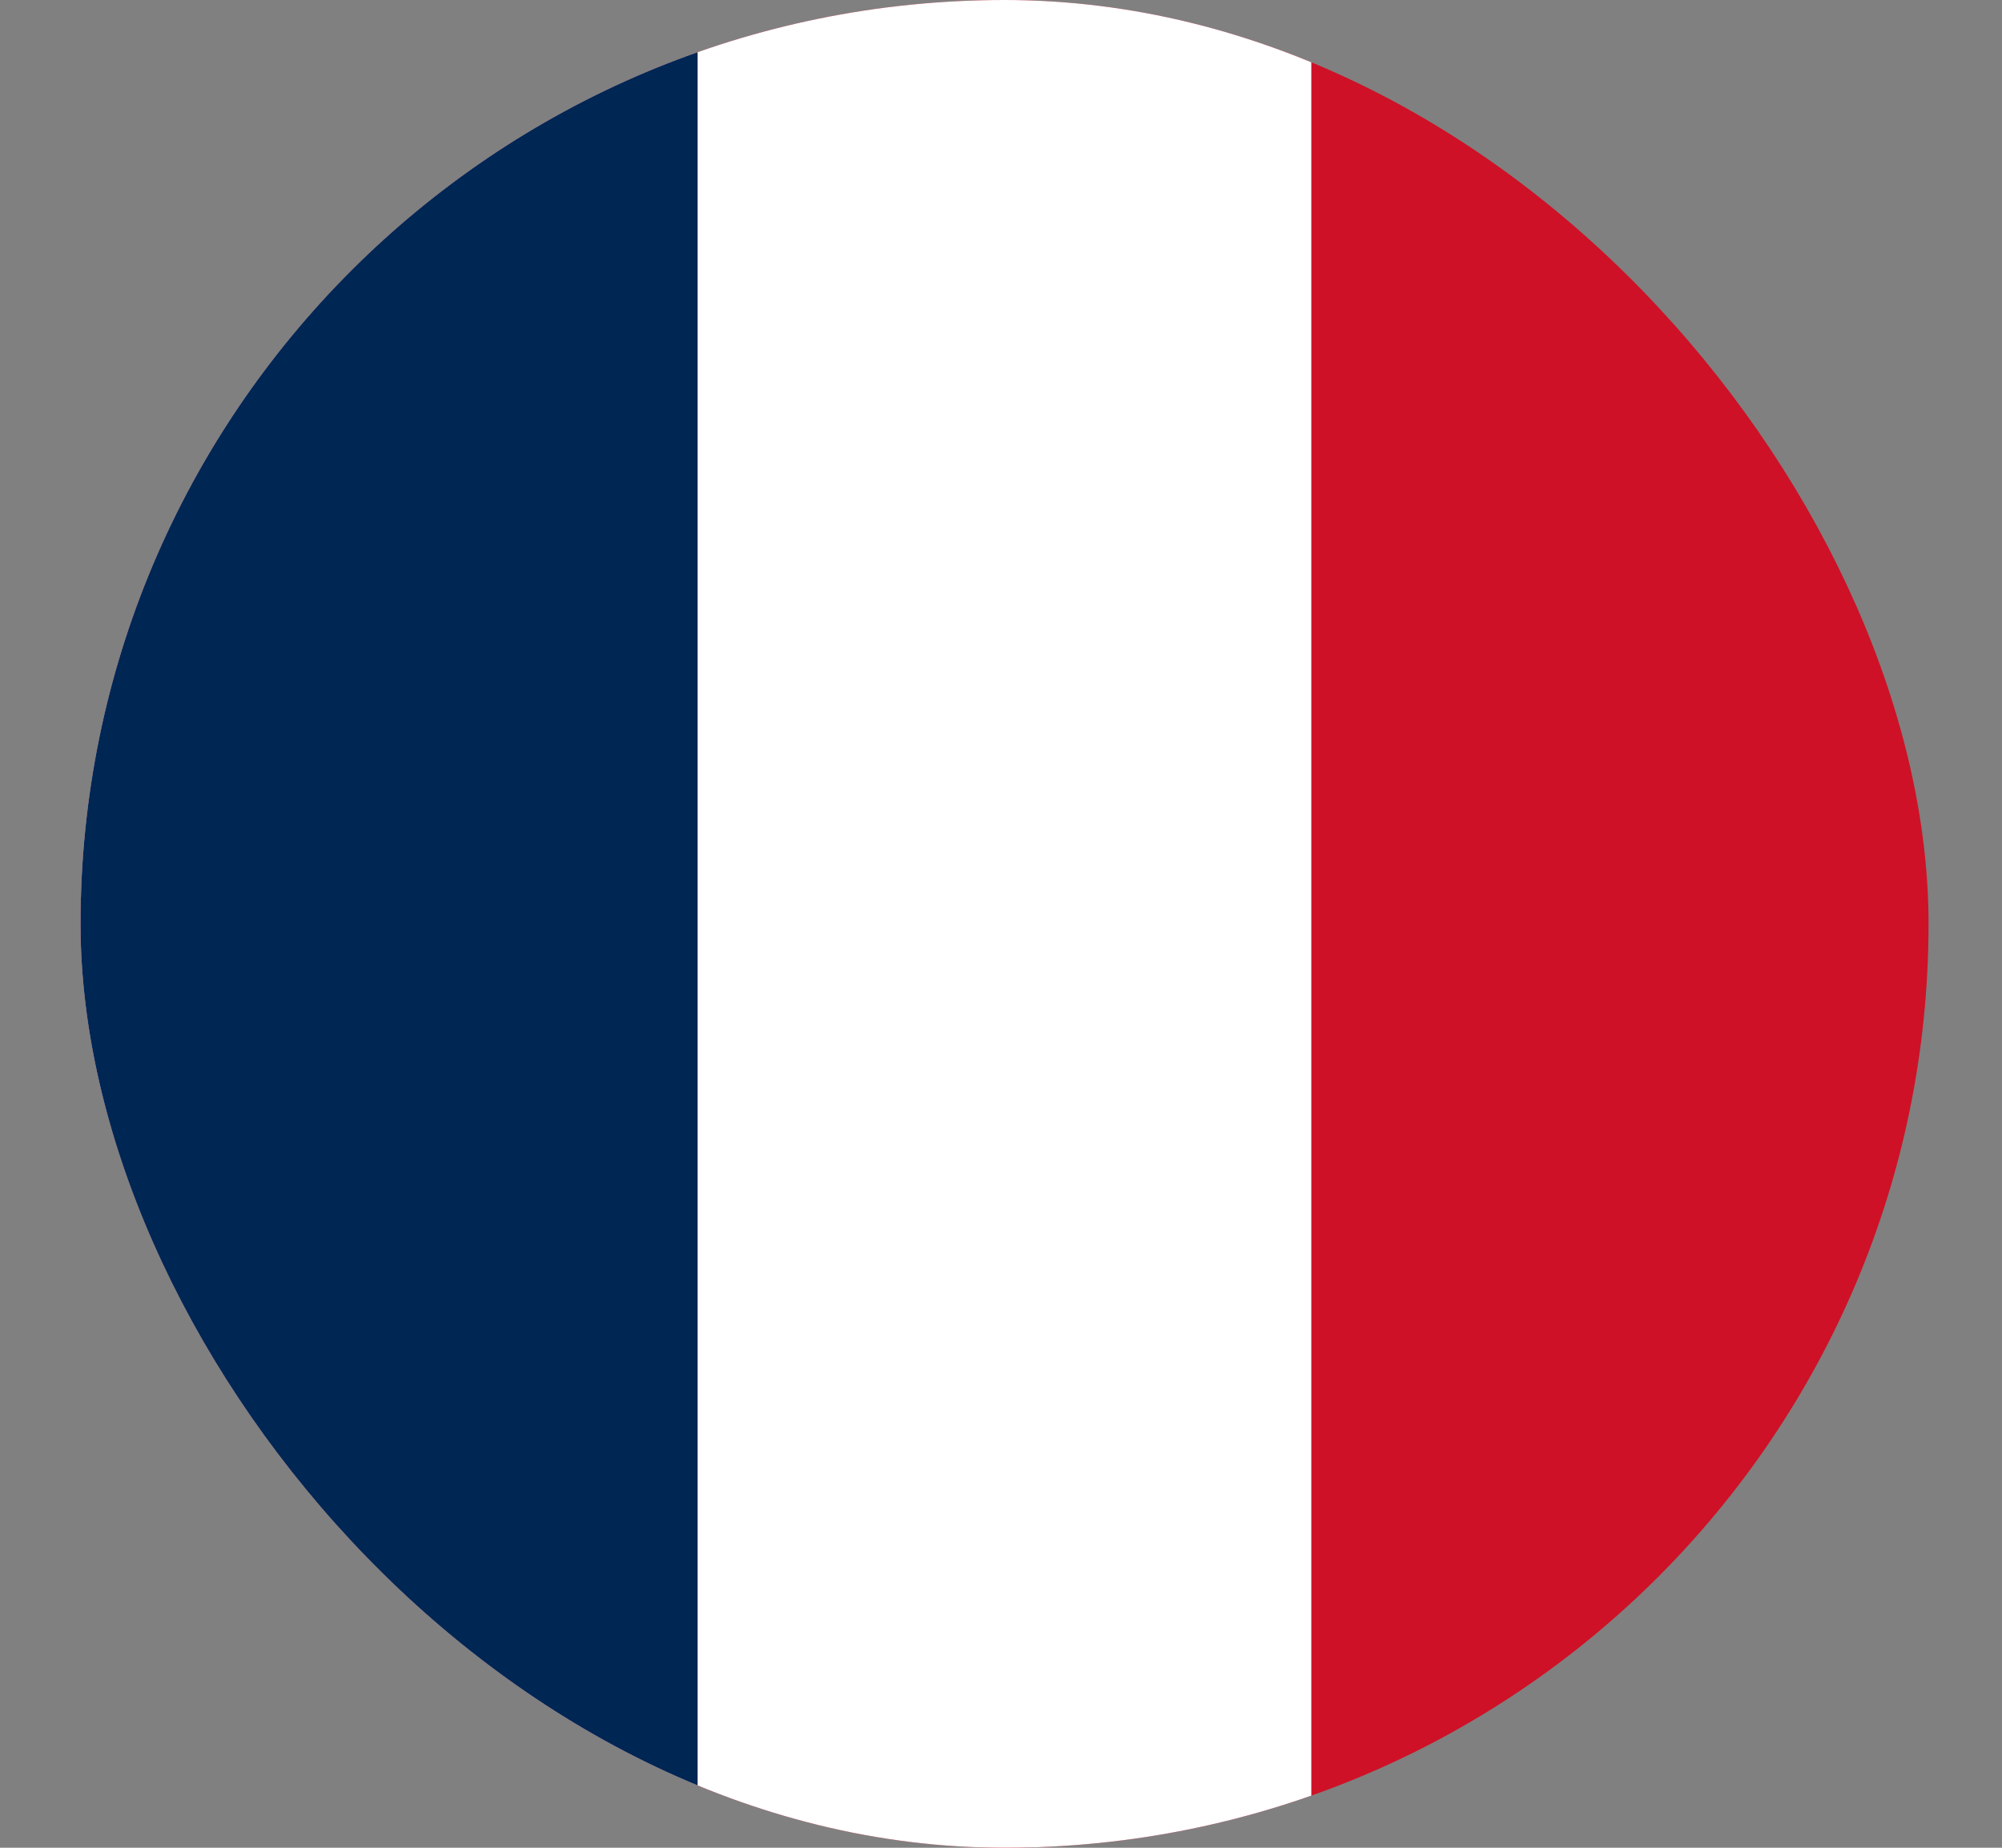 <svg width="13" height="12" viewBox="0 0 13 12" fill="none" xmlns="http://www.w3.org/2000/svg">
<rect x="0" y="0" width="13" height="12" fill="#808080" stroke="none"/>
<g clip-path="url(#clip0_5218_627)">
<path d="M0.523 0H12.523V12H0.523" fill="#CE1126"/>
<path d="M0.523 0H8.515V12H0.523" fill="white"/>
<path d="M0.523 0H4.53V12H0.523" fill="#002654"/>
</g>
<defs>
<clipPath id="clip0_5218_627">
<rect x="0.523" width="12" height="12" rx="6" fill="white"/>
</clipPath>
</defs>
</svg>
